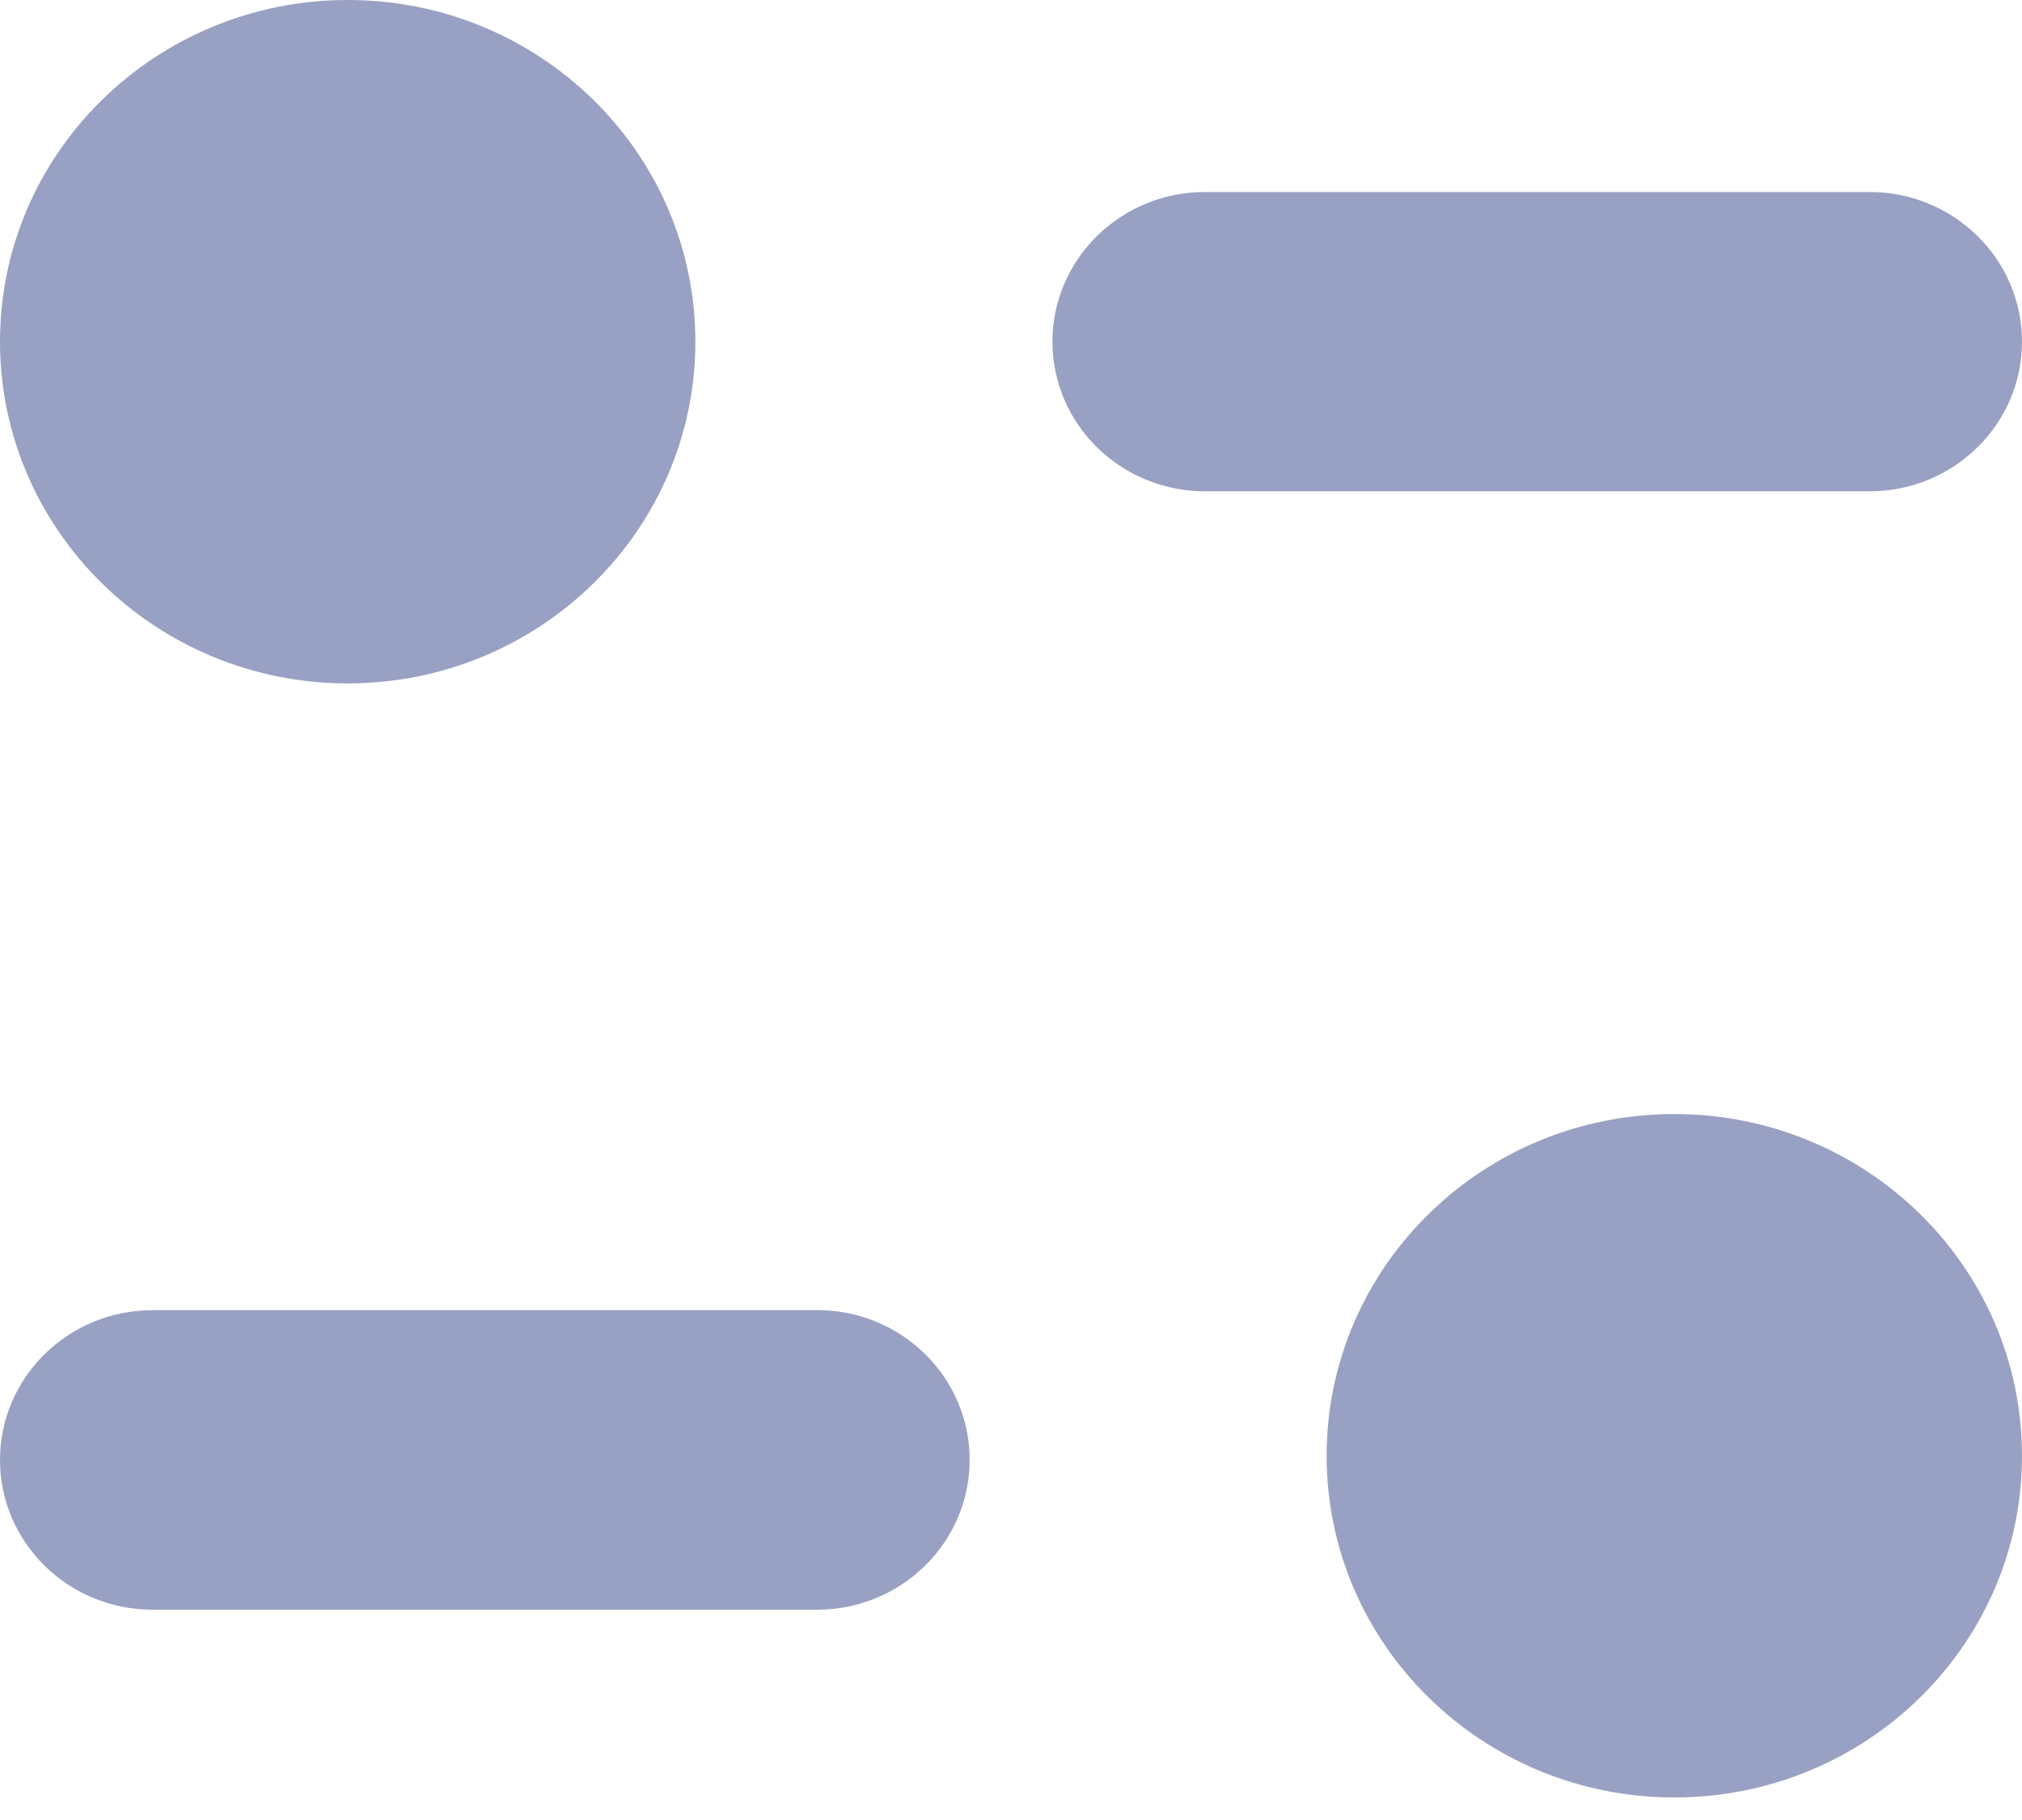 <svg width="20" height="18" fill="none" xmlns="http://www.w3.org/2000/svg"><path fill-rule="evenodd" clip-rule="evenodd" d="M6.878 3.379c0 1.866-1.54 3.38-3.44 3.38C1.54 6.758 0 5.244 0 3.378 0 1.513 1.54 0 3.439 0c1.9 0 3.439 1.513 3.439 3.379zm11.615-1.48c.831 0 1.507.663 1.507 1.48s-.676 1.48-1.507 1.48h-6.575c-.832 0-1.508-.663-1.508-1.48s.676-1.48 1.508-1.48h6.575zM1.508 12.957h6.575c.833 0 1.508.664 1.508 1.481 0 .817-.675 1.482-1.508 1.482H1.508C.676 15.92 0 15.256 0 14.439s.676-1.481 1.508-1.481zm15.053 4.82c1.9 0 3.439-1.513 3.439-3.379s-1.539-3.38-3.439-3.38c-1.899 0-3.439 1.514-3.439 3.38 0 1.866 1.54 3.379 3.44 3.379z" fill="#98A1C3"/></svg>